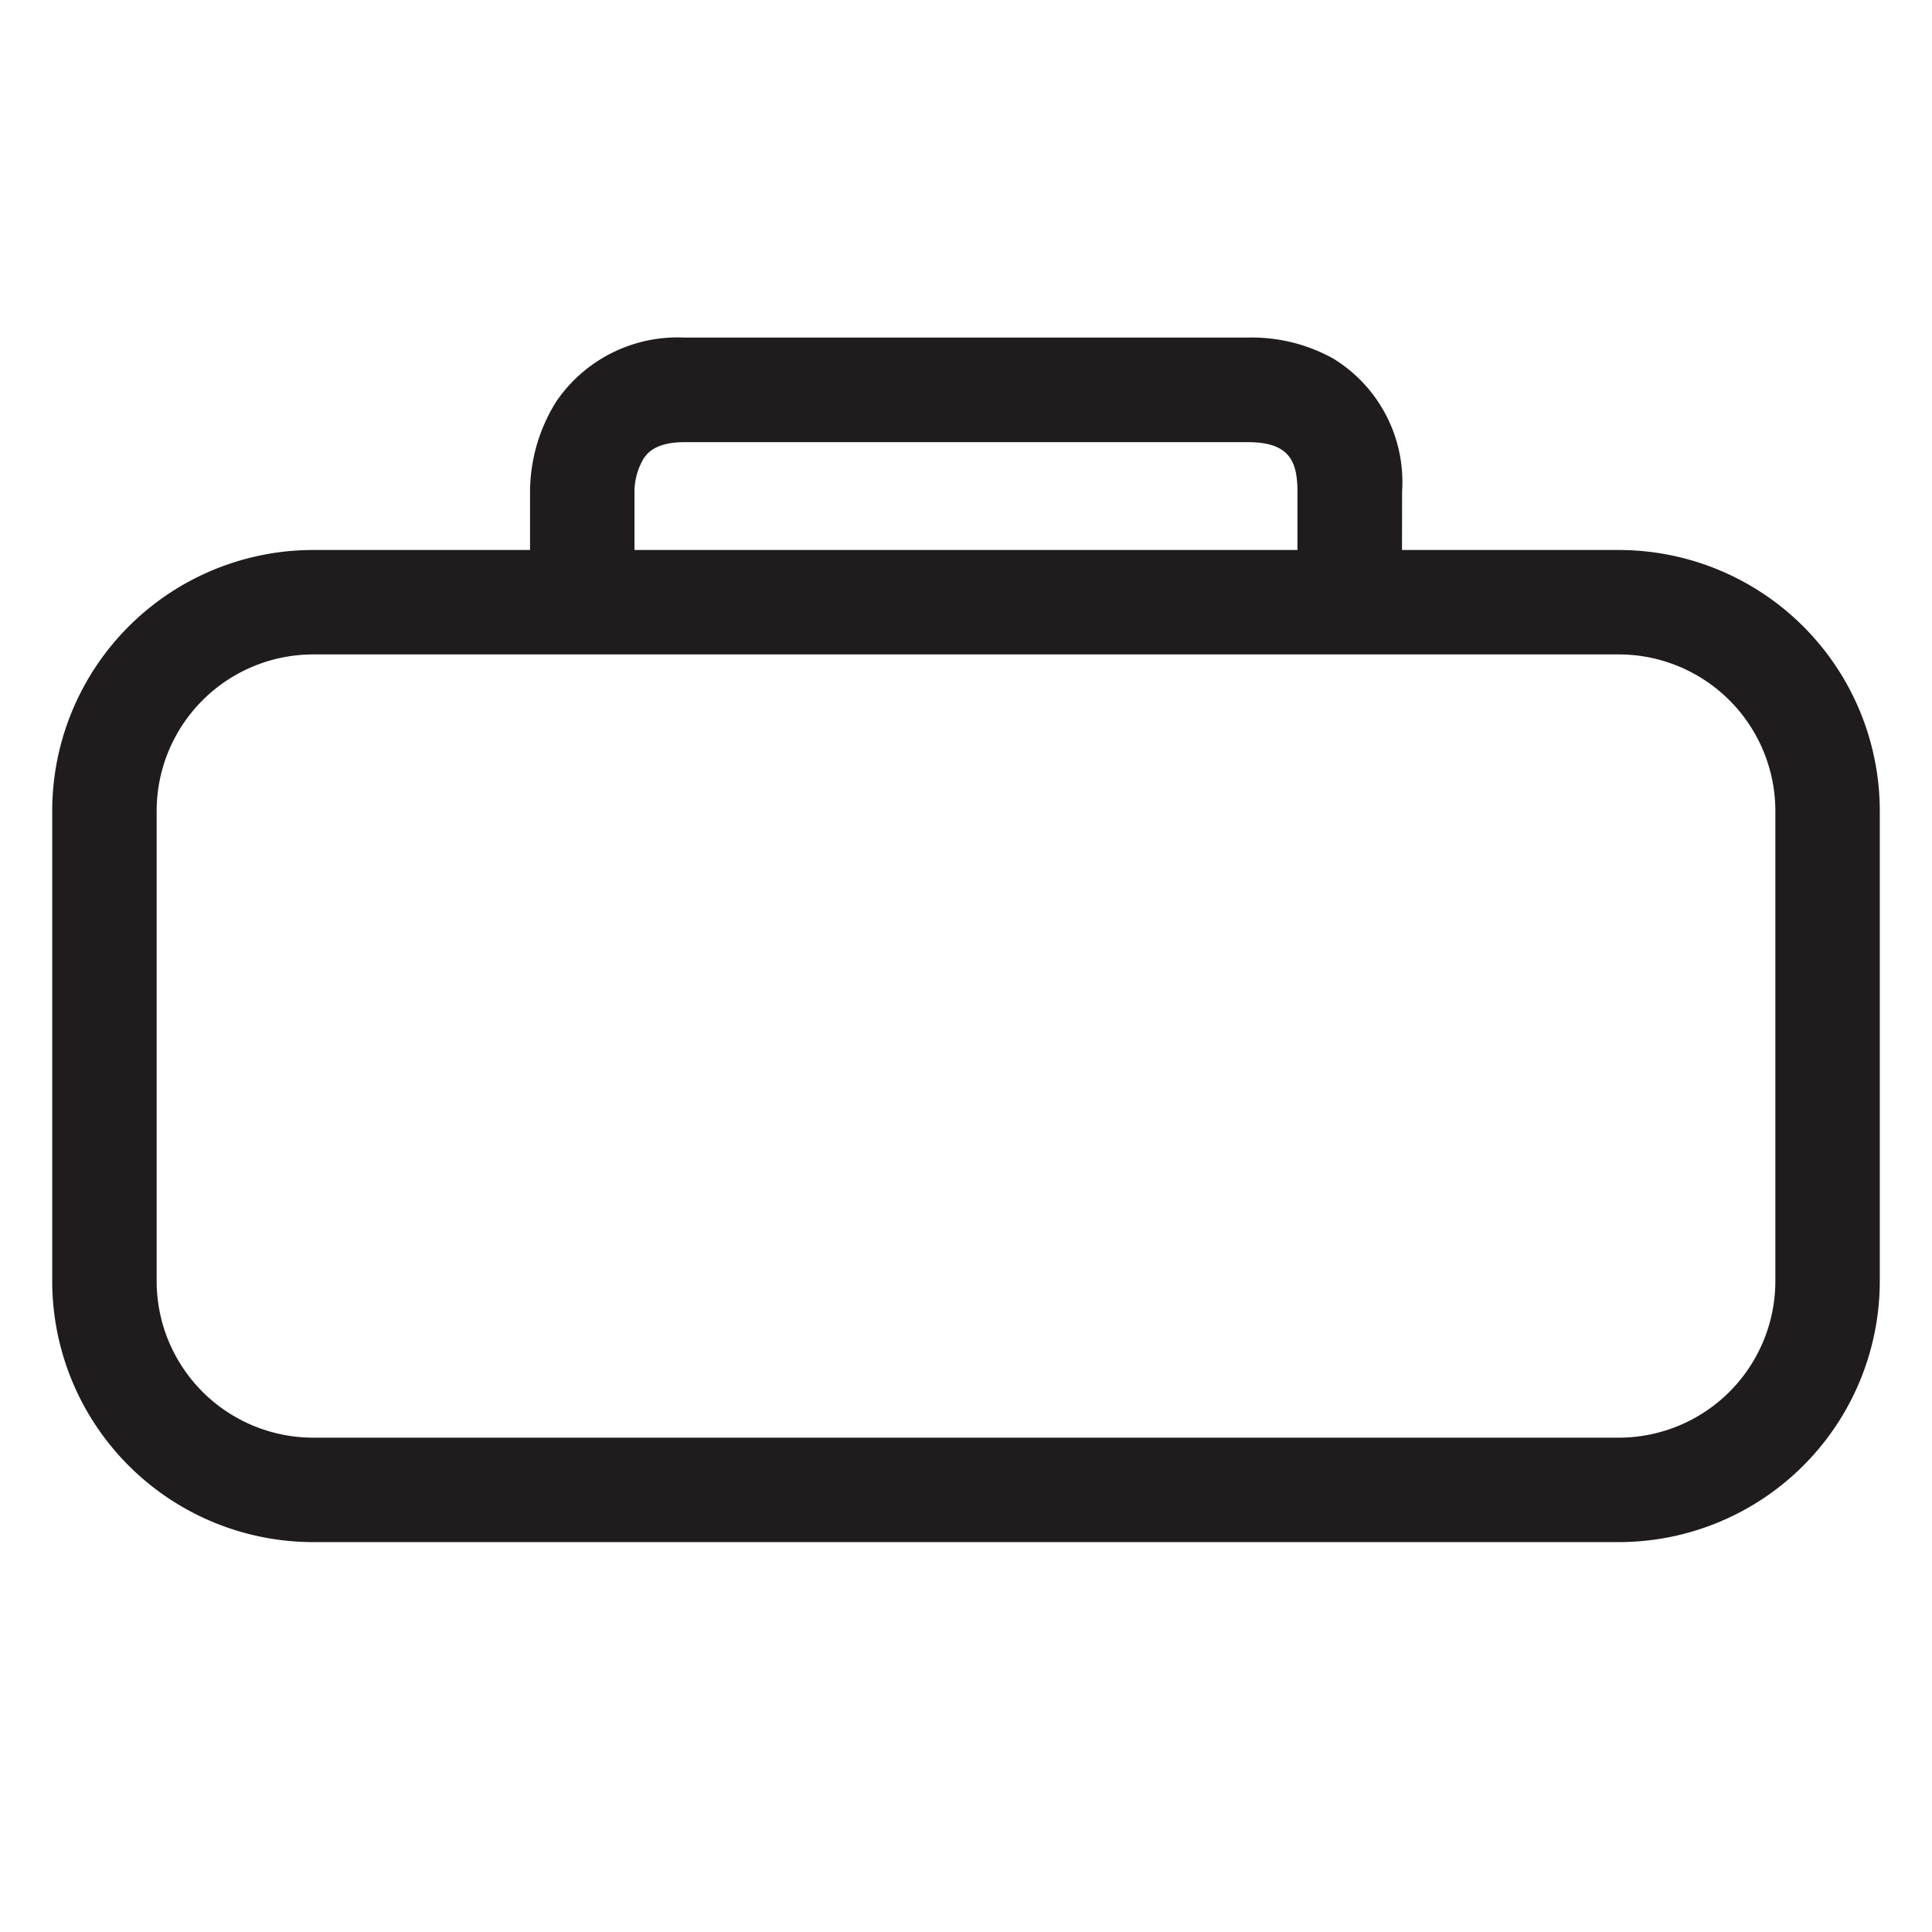 <svg viewBox="0 0 37 37" height="37" width="37" xmlns:xlink="http://www.w3.org/1999/xlink" xmlns="http://www.w3.org/2000/svg">
  <defs>
    <clipPath id="clip-_2024-02-Portability-Icon-37x37">
      <rect height="37" width="37"></rect>
    </clipPath>
  </defs>
  <g clip-path="url(#clip-_2024-02-Portability-Icon-37x37)" data-sanitized-data-name="2024-02-Portability-Icon-37x37" data-name="2024-02-Portability-Icon-37x37" id="_2024-02-Portability-Icon-37x37">
    <path fill="#201c1d" transform="translate(1 10.533)" d="M5,2A3,3,0,0,0,2,5v9a3,3,0,0,0,3,3H30a3,3,0,0,0,3-3V5a3,3,0,0,0-3-3H5M5,0H30a5,5,0,0,1,5,5v9a5,5,0,0,1-5,5H5a5,5,0,0,1-5-5V5A5,5,0,0,1,5,0Z" data-sanitized-data-name="Rectangle 3793" data-name="Rectangle 3793" id="Rectangle_3793"></path>
    <path fill="#201c1d" transform="translate(18410.805 -3832.185)" d="M-18383.957,3843.682h-2v-2.075c0-.6-.162-.954-.951-.954h-10.795c-.57,0-.721.233-.779.32a1.248,1.248,0,0,0-.172.63v2.078h-2V3841.6a3.269,3.269,0,0,1,.5-1.722,2.809,2.809,0,0,1,2.455-1.228h10.795a3.208,3.208,0,0,1,1.629.4,2.771,2.771,0,0,1,1.322,2.541Z" data-sanitized-data-name="Path 5657" data-name="Path 5657" id="Path_5657"></path>
  </g>
</svg>
